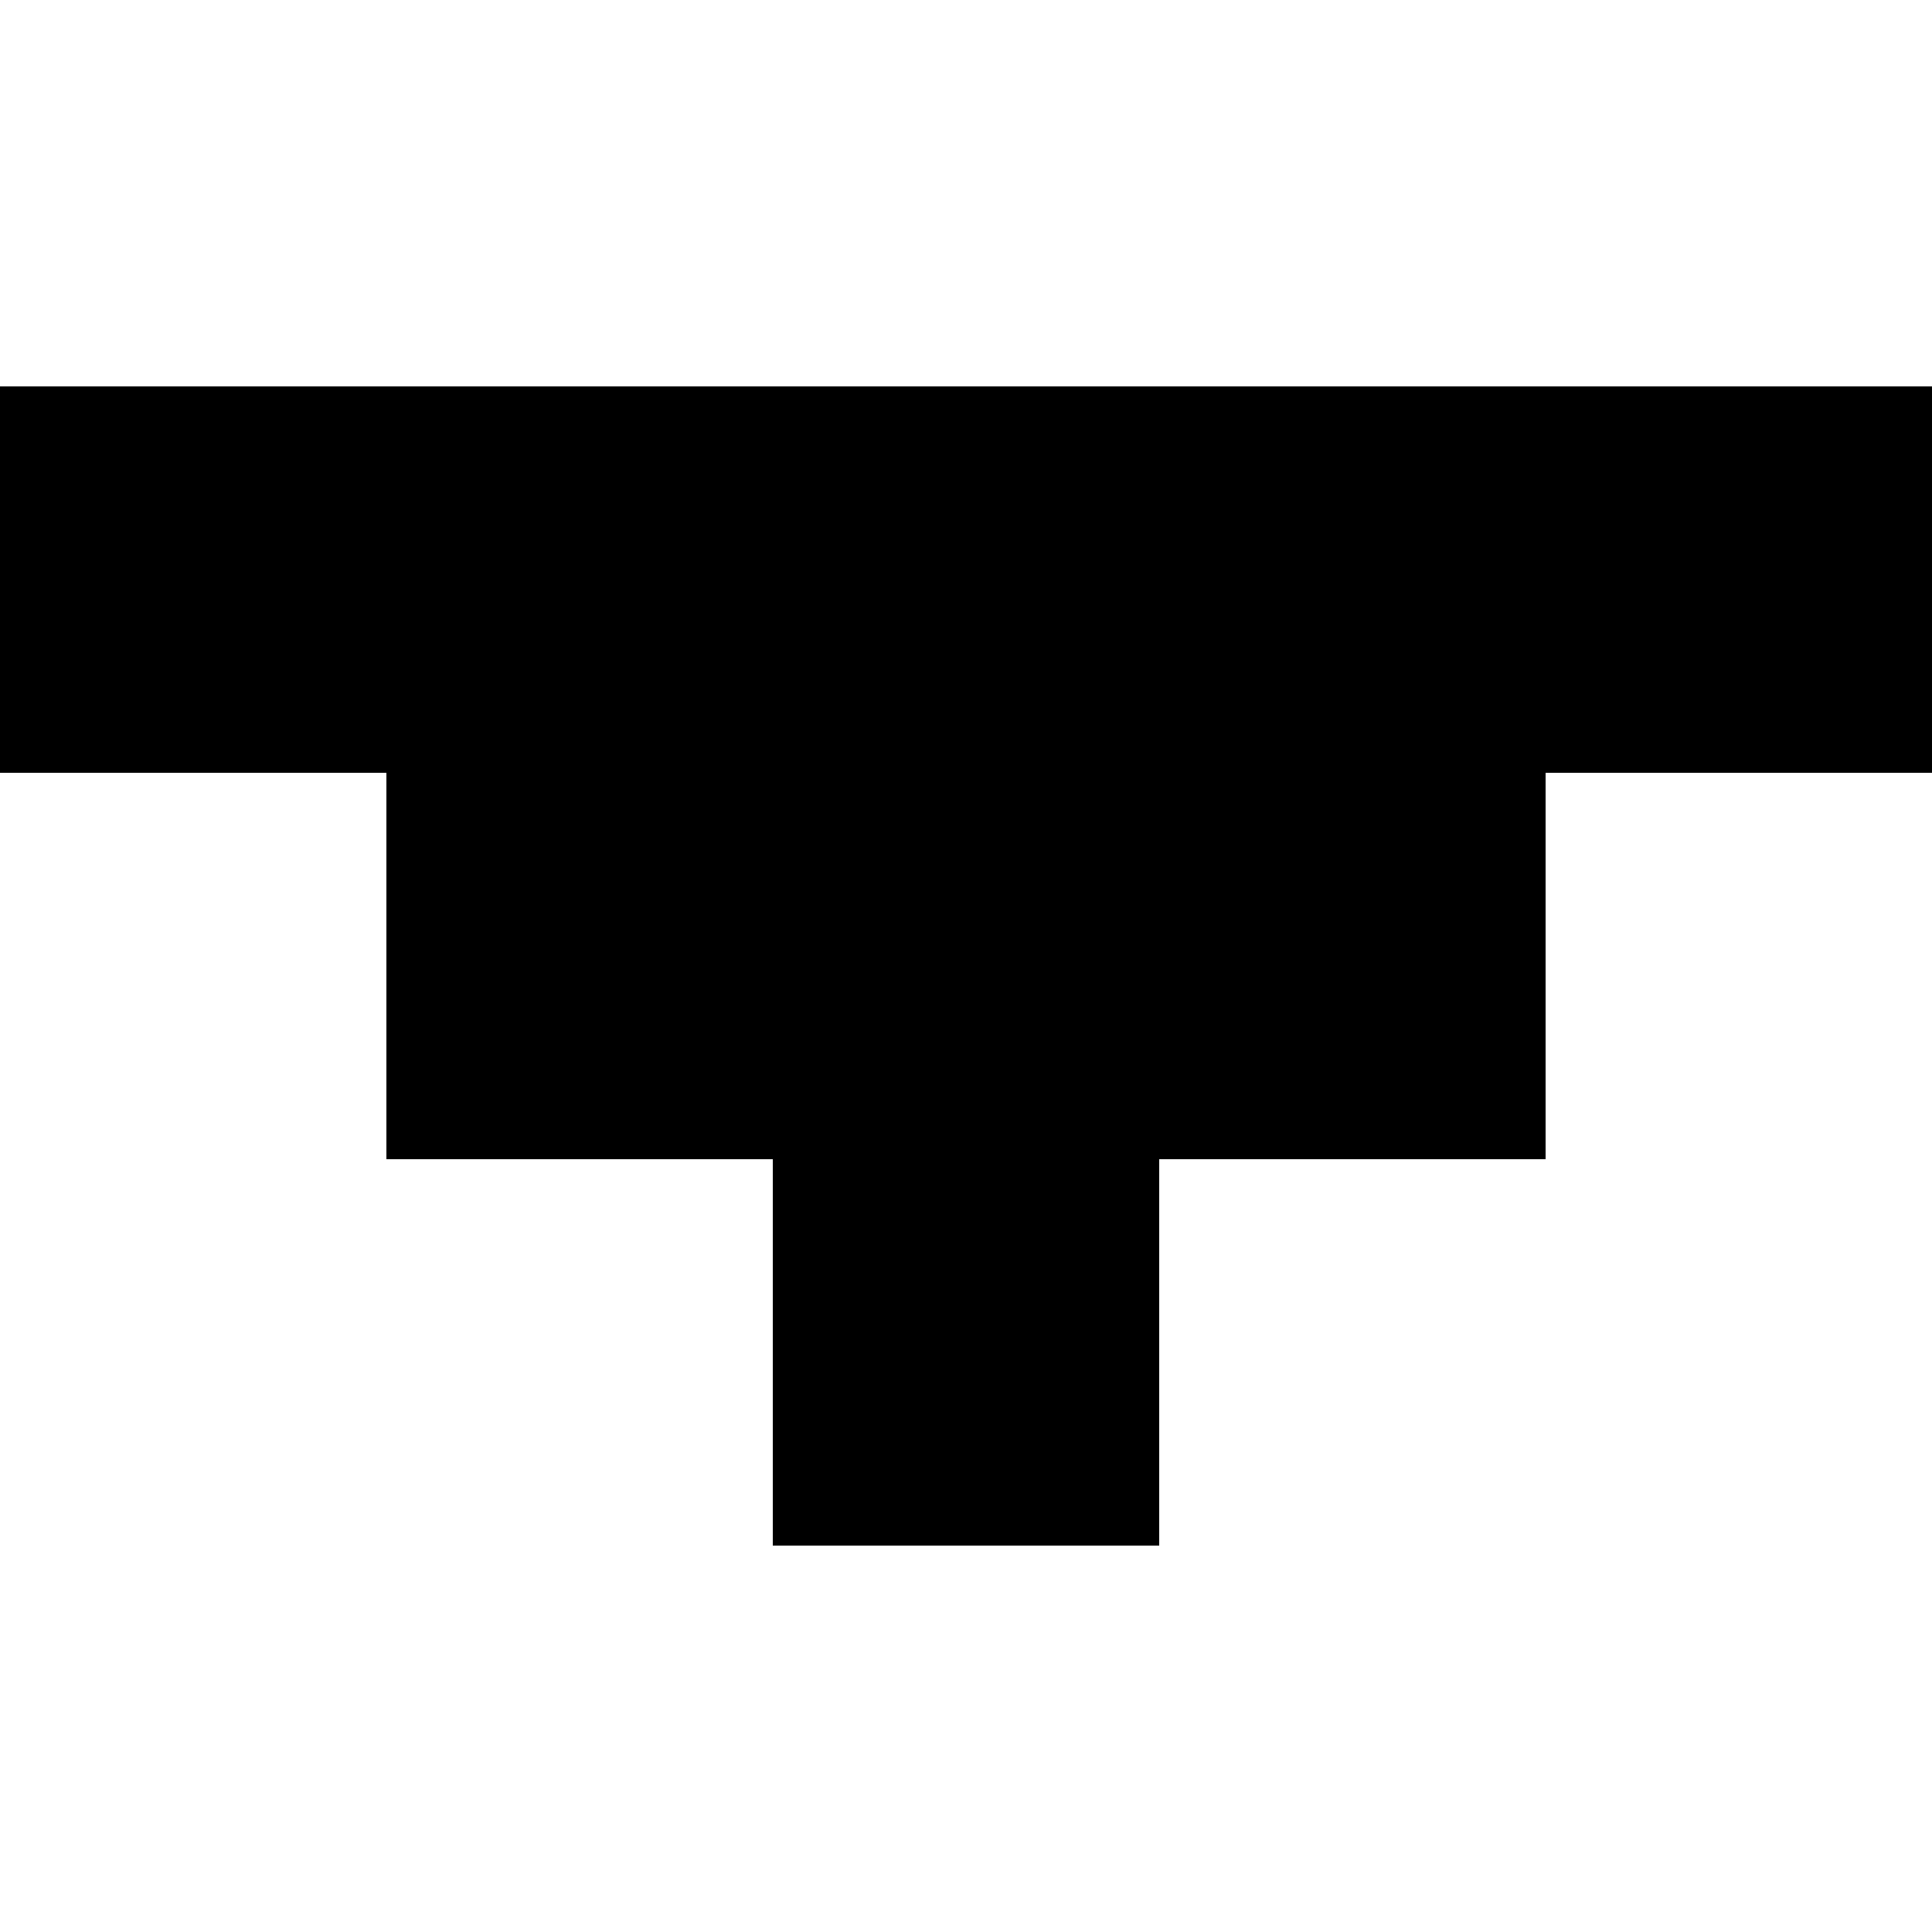 <?xml version="1.0" encoding="UTF-8"?>
<svg id="Camada_1" data-name="Camada 1" xmlns="http://www.w3.org/2000/svg" viewBox="0 0 320 320">
  <defs>
    <style>
      .cls-1 {
        fill: #000;
      }

      .cls-1, .cls-2 {
        stroke-width: 0px;
      }

      .cls-2 {
        fill: none;
      }
    </style>
  </defs>
  <polygon class="cls-1" points="0 64 0 128 64 128 64 192 128 192 128 256 192 256 192 192 256 192 256 128 320 128 320 64 0 64"/>
  <rect class="cls-2" x="0" width="320" height="320"/>
</svg>